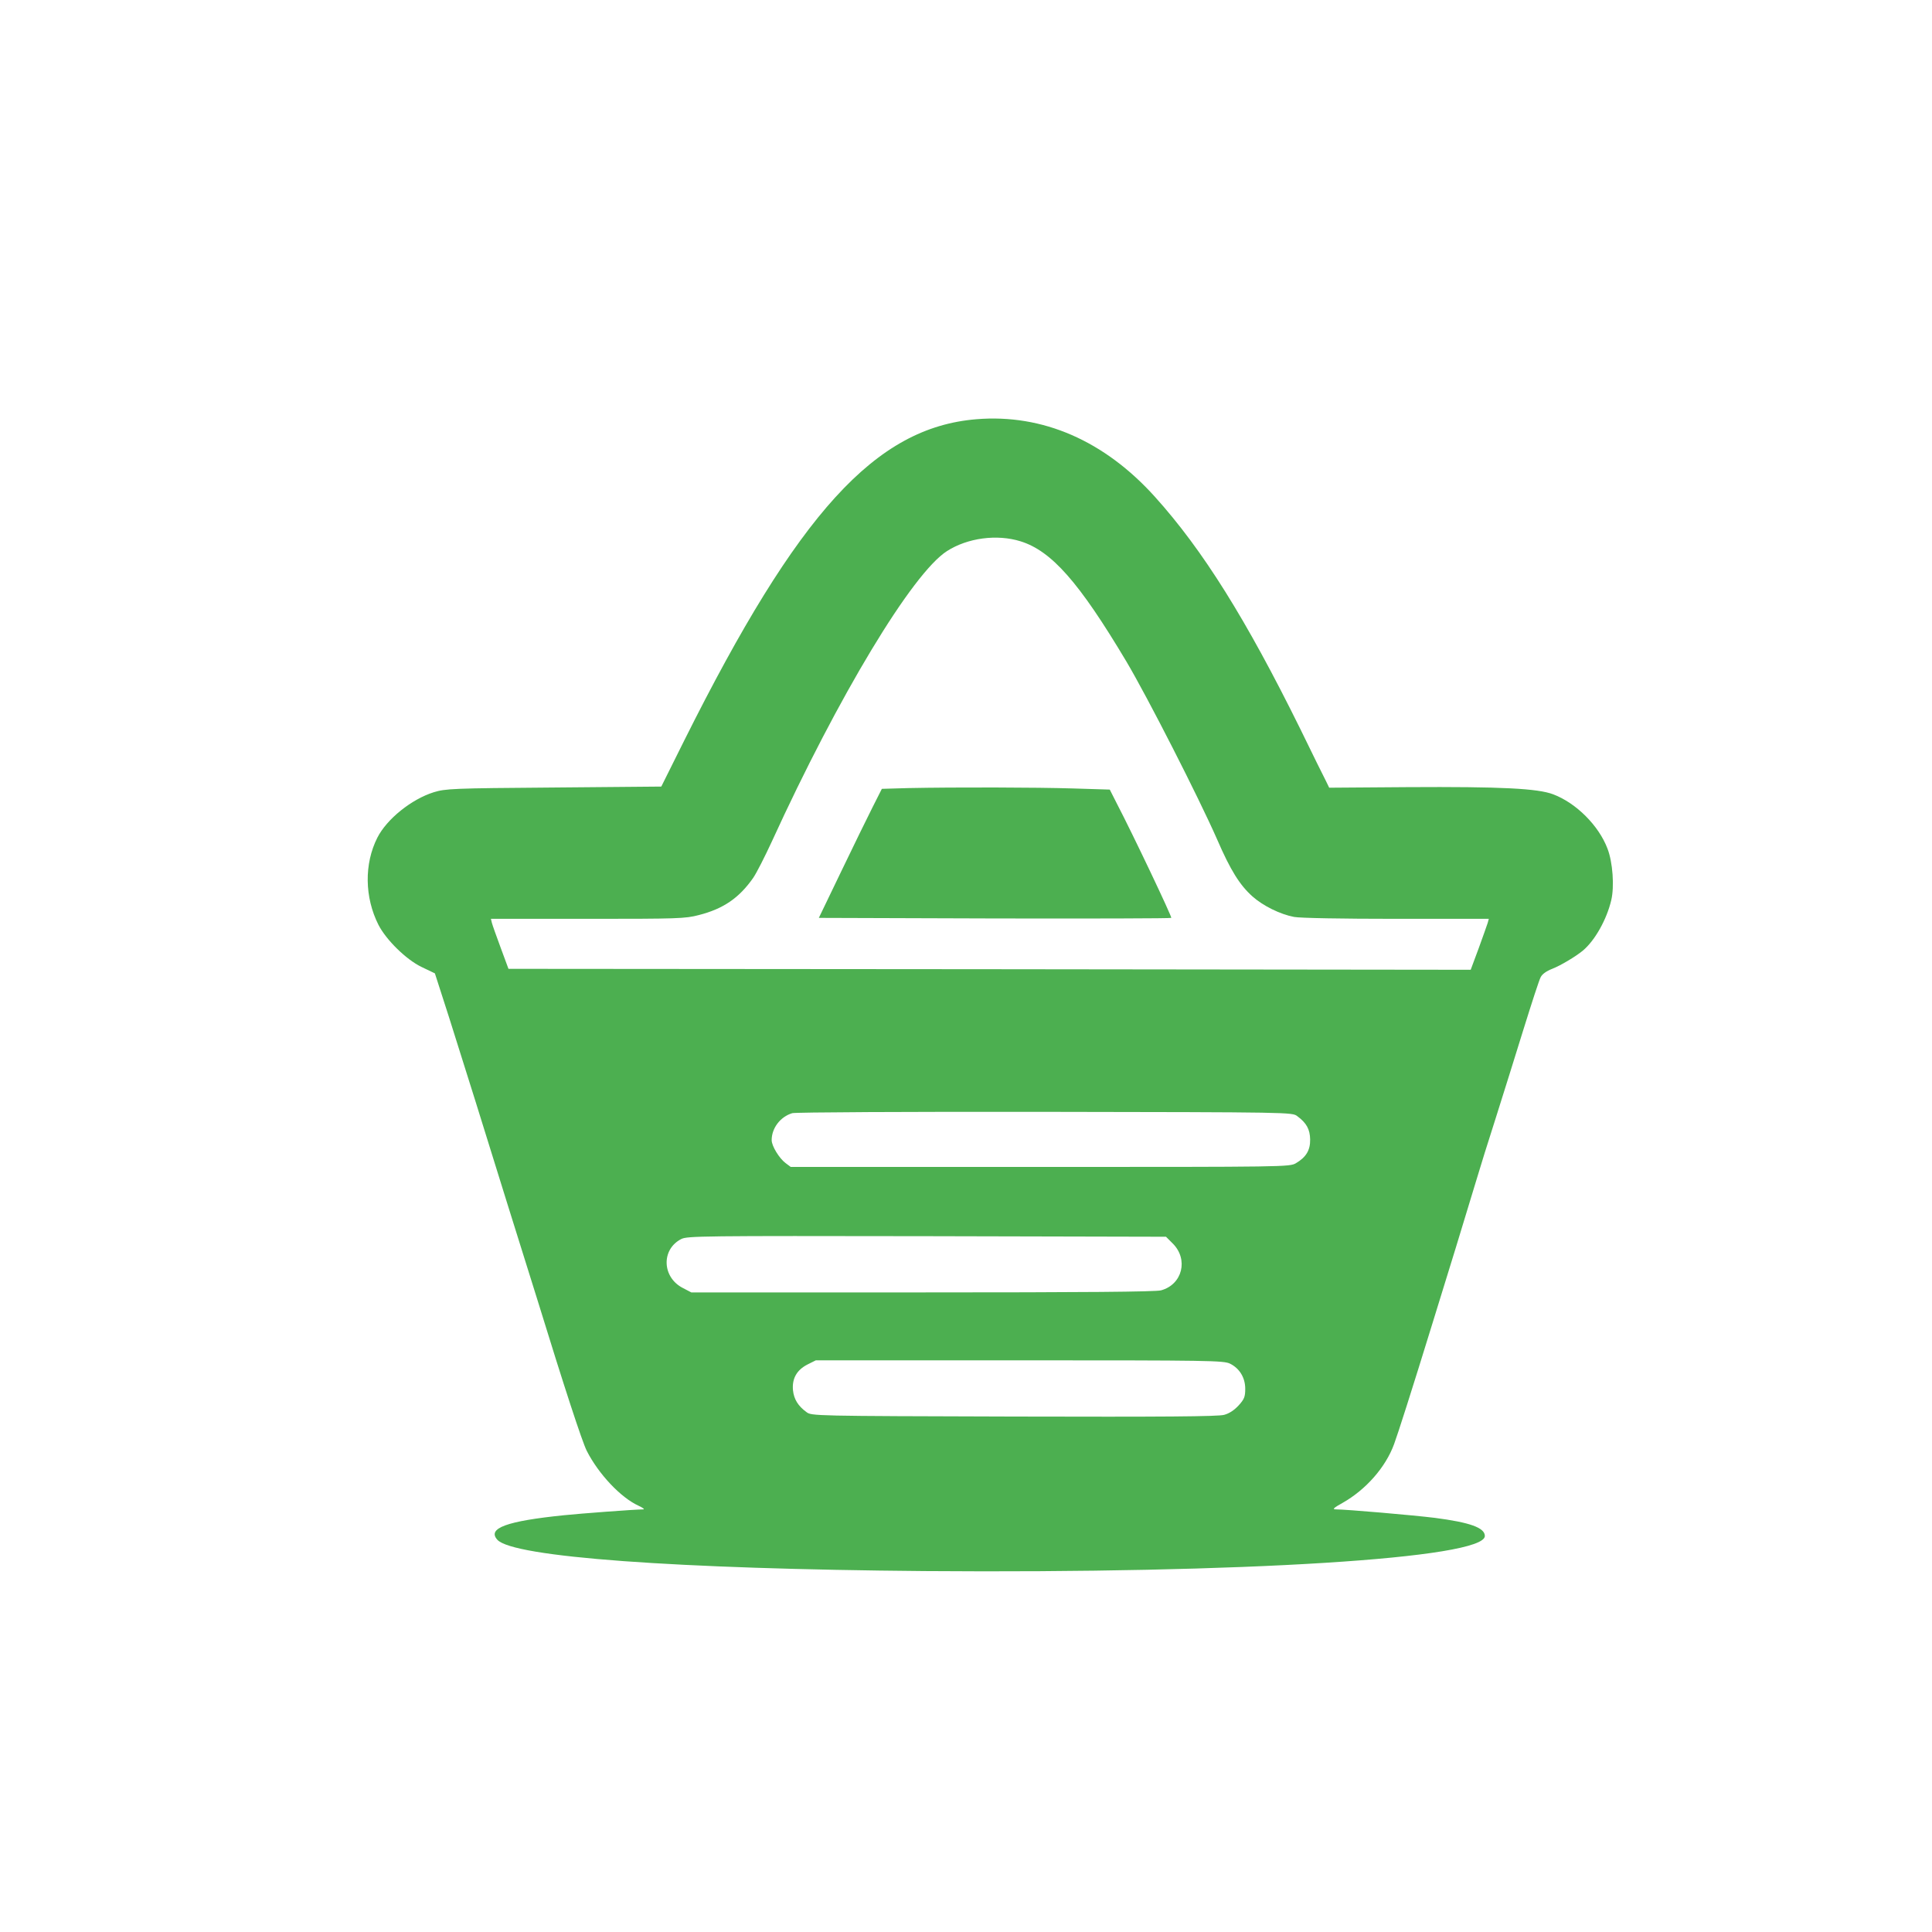 <?xml version="1.0" standalone="no"?>
<!DOCTYPE svg PUBLIC "-//W3C//DTD SVG 20010904//EN"
 "http://www.w3.org/TR/2001/REC-SVG-20010904/DTD/svg10.dtd">
<svg version="1.0" xmlns="http://www.w3.org/2000/svg"
 width="1024pt" height="1024pt" viewBox="0 0 1024 1024"
 preserveAspectRatio="xMidYMid meet">

<g transform="translate(0,1024) scale(0.1,-0.1)"
fill="#4CAF50" stroke="none">
<path d="M5175 8018 c-535 -44 -944 -494 -1547 -1700 l-123 -247 -570 -5
c-540 -4 -573 -6 -636 -25 -118 -37 -249 -142 -299 -241 -70 -138 -68 -316 6
-462 41 -80 147 -184 228 -223 l71 -34 75 -233 c40 -128 104 -330 141 -448 37
-118 112 -361 168 -540 56 -179 127 -406 158 -505 145 -471 238 -755 263 -805
62 -122 180 -248 275 -291 22 -10 33 -19 25 -19 -55 -1 -333 -22 -420 -31
-305 -31 -409 -69 -354 -130 83 -92 947 -155 2264 -166 1692 -13 2970 67 2970
186 0 44 -80 72 -265 96 -113 14 -470 45 -525 45 -20 0 -12 8 37 35 123 70
227 188 272 311 19 51 94 285 203 639 27 88 83 270 125 405 41 135 90 295 108
355 18 61 64 209 103 330 38 121 105 333 147 470 43 138 83 262 91 276 8 16
30 32 61 44 44 17 126 66 163 97 64 54 126 165 150 267 17 72 8 201 -20 273
-46 122 -166 242 -288 288 -82 31 -273 41 -772 38 l-415 -3 -17 35 c-10 19
-72 144 -137 278 -286 579 -515 946 -769 1228 -268 298 -596 441 -947 412z
m234 -647 c164 -51 310 -216 561 -637 111 -187 382 -718 481 -943 71 -164 120
-242 187 -302 56 -50 147 -95 221 -109 32 -6 252 -10 543 -10 l489 0 -6 -22
c-4 -13 -26 -74 -48 -135 l-42 -113 -2550 3 -2550 2 -41 111 c-23 62 -44 121
-47 133 l-5 21 512 0 c478 0 518 1 590 20 130 33 214 91 288 197 18 26 62 113
99 193 353 772 745 1422 928 1539 109 70 265 91 390 52z m1467 -3047 c49 -36
67 -70 68 -123 1 -57 -21 -94 -75 -126 -34 -20 -52 -20 -1356 -20 l-1322 0
-28 21 c-33 25 -73 90 -73 121 0 64 46 124 109 143 14 5 616 8 1338 7 1308 -2
1312 -2 1339 -23z m-660 -675 c84 -84 51 -217 -62 -248 -27 -8 -412 -11 -1264
-11 l-1226 0 -44 23 c-111 56 -117 205 -9 260 32 16 110 17 1301 15 l1268 -3
36 -36z m304 -637 c50 -25 80 -74 80 -133 0 -42 -5 -55 -35 -88 -23 -25 -50
-43 -77 -50 -32 -9 -322 -11 -1115 -9 -1064 3 -1072 3 -1099 24 -44 32 -66 68
-71 115 -6 62 20 108 77 137 l44 22 1081 0 c1008 0 1082 -1 1115 -18z"/>
<path d="M4814 6063 l-140 -4 -49 -97 c-27 -53 -102 -207 -167 -342 l-118
-245 932 -3 c512 -1 933 0 936 3 5 4 -202 440 -290 609 l-36 71 -194 6 c-196
6 -618 7 -874 2z"/>
</g>
</svg>
